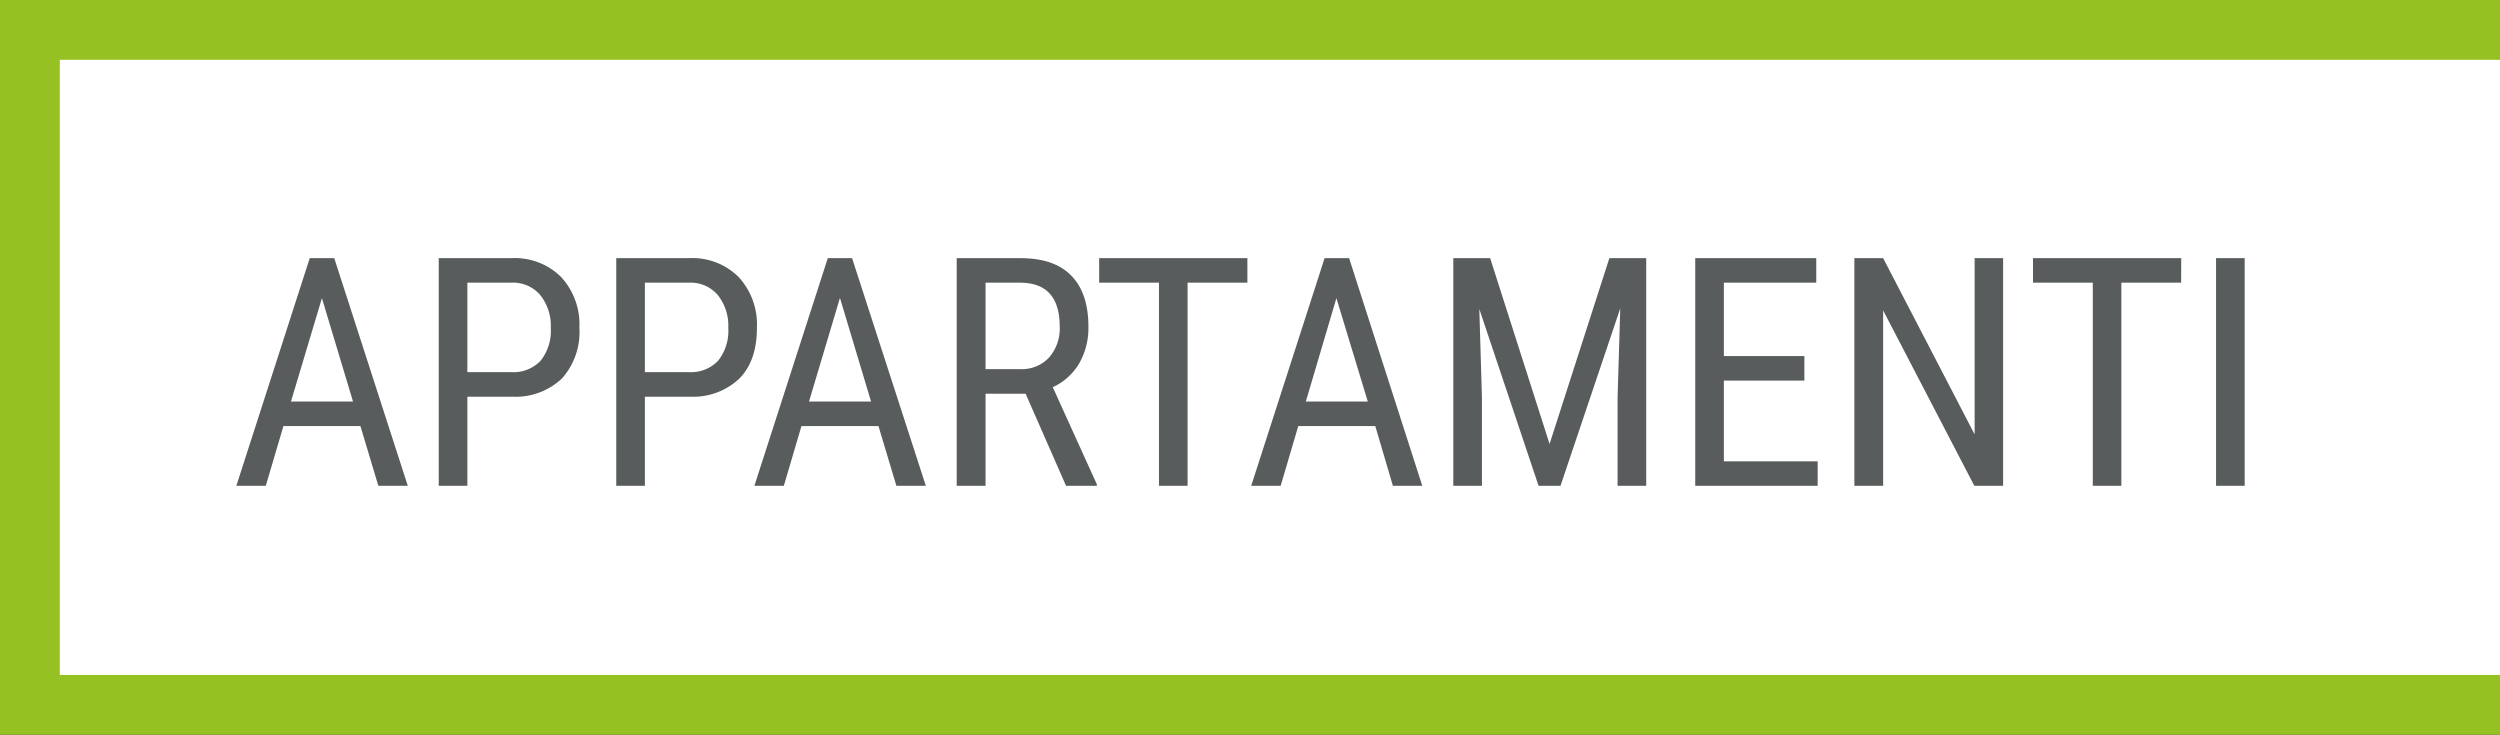 <svg xmlns="http://www.w3.org/2000/svg" viewBox="0 0 334.48 98.29"><rect x="0" y="0" width="334.48" height="98.29" fill="#333333" stroke="none"/><defs><style>.a{fill:#fff;stroke:#95c122;stroke-miterlimit:10;stroke-width:8px;}.b{fill:#585c5d;}</style></defs><polyline class="a" points="334.48 94.3 4 94.3 4 4 334.48 4"/><path class="b" d="M48.22,57H37.92l-2.36,8H31.62l9.82-30.46h3.28L54.56,65H50.62Zm-9.29-3.28h8.3L43.07,39.89Z"/><path class="b" d="M62.53,53.08V65H58.7V34.54h9.71a8.79,8.79,0,0,1,6.68,2.54,9.38,9.38,0,0,1,2.43,6.77,9.33,9.33,0,0,1-2.32,6.77,9,9,0,0,1-6.52,2.46Zm0-3.29h5.88a5,5,0,0,0,3.92-1.53,6.42,6.42,0,0,0,1.36-4.38,6.55,6.55,0,0,0-1.41-4.4,4.74,4.74,0,0,0-3.85-1.66h-5.9Z"/><path class="b" d="M86.28,53.08V65H82.45V34.54h9.71a8.77,8.77,0,0,1,6.68,2.54,9.38,9.38,0,0,1,2.43,6.77c0,2.93-.77,5.18-2.32,6.77a9,9,0,0,1-6.51,2.46Zm0-3.29h5.88a5,5,0,0,0,3.92-1.53,6.42,6.42,0,0,0,1.36-4.38,6.6,6.6,0,0,0-1.4-4.4,4.77,4.77,0,0,0-3.85-1.66H86.28Z"/><path class="b" d="M117.53,57h-10.3l-2.36,8h-3.94l9.82-30.46H114L123.87,65h-3.94Zm-9.29-3.28h8.3l-4.16-13.86Z"/><path class="b" d="M137.22,52.68h-5.36V65H128V34.54h8.54c3,0,5.25.77,6.78,2.33s2.3,3.83,2.3,6.83a9.48,9.48,0,0,1-1.24,4.93,7.88,7.88,0,0,1-3.53,3.17l5.9,13V65h-4.12Zm-5.36-3.29h4.65a5,5,0,0,0,3.84-1.55,5.89,5.89,0,0,0,1.43-4.15q0-5.86-5.31-5.87h-4.61Z"/><path class="b" d="M166.89,37.82h-8V65h-3.83V37.82h-8V34.54h19.83Z"/><path class="b" d="M184,57h-10.3l-2.36,8h-3.94l9.82-30.46h3.28L190.29,65h-3.93Zm-9.29-3.28H183L178.8,39.89Z"/><path class="b" d="M199.37,34.54l7.95,24.86,8-24.86h4.93V65h-3.83V53.14l.36-11.89-8,23.75h-2.93l-7.93-23.66.35,11.8V65h-3.83V34.54Z"/><path class="b" d="M241.41,50.92H230.64v10.8h12.55V65H226.81V34.54H243v3.28H230.64v9.82h10.77Z"/><path class="b" d="M268,65h-3.85l-12.2-23.47V65h-3.85V34.54h3.85l12.24,23.58V34.54H268Z"/><path class="b" d="M291.82,37.82h-8V65H280V37.82h-8V34.54h19.83Z"/><path class="b" d="M300.32,65h-3.83V34.54h3.83Z"/></svg>